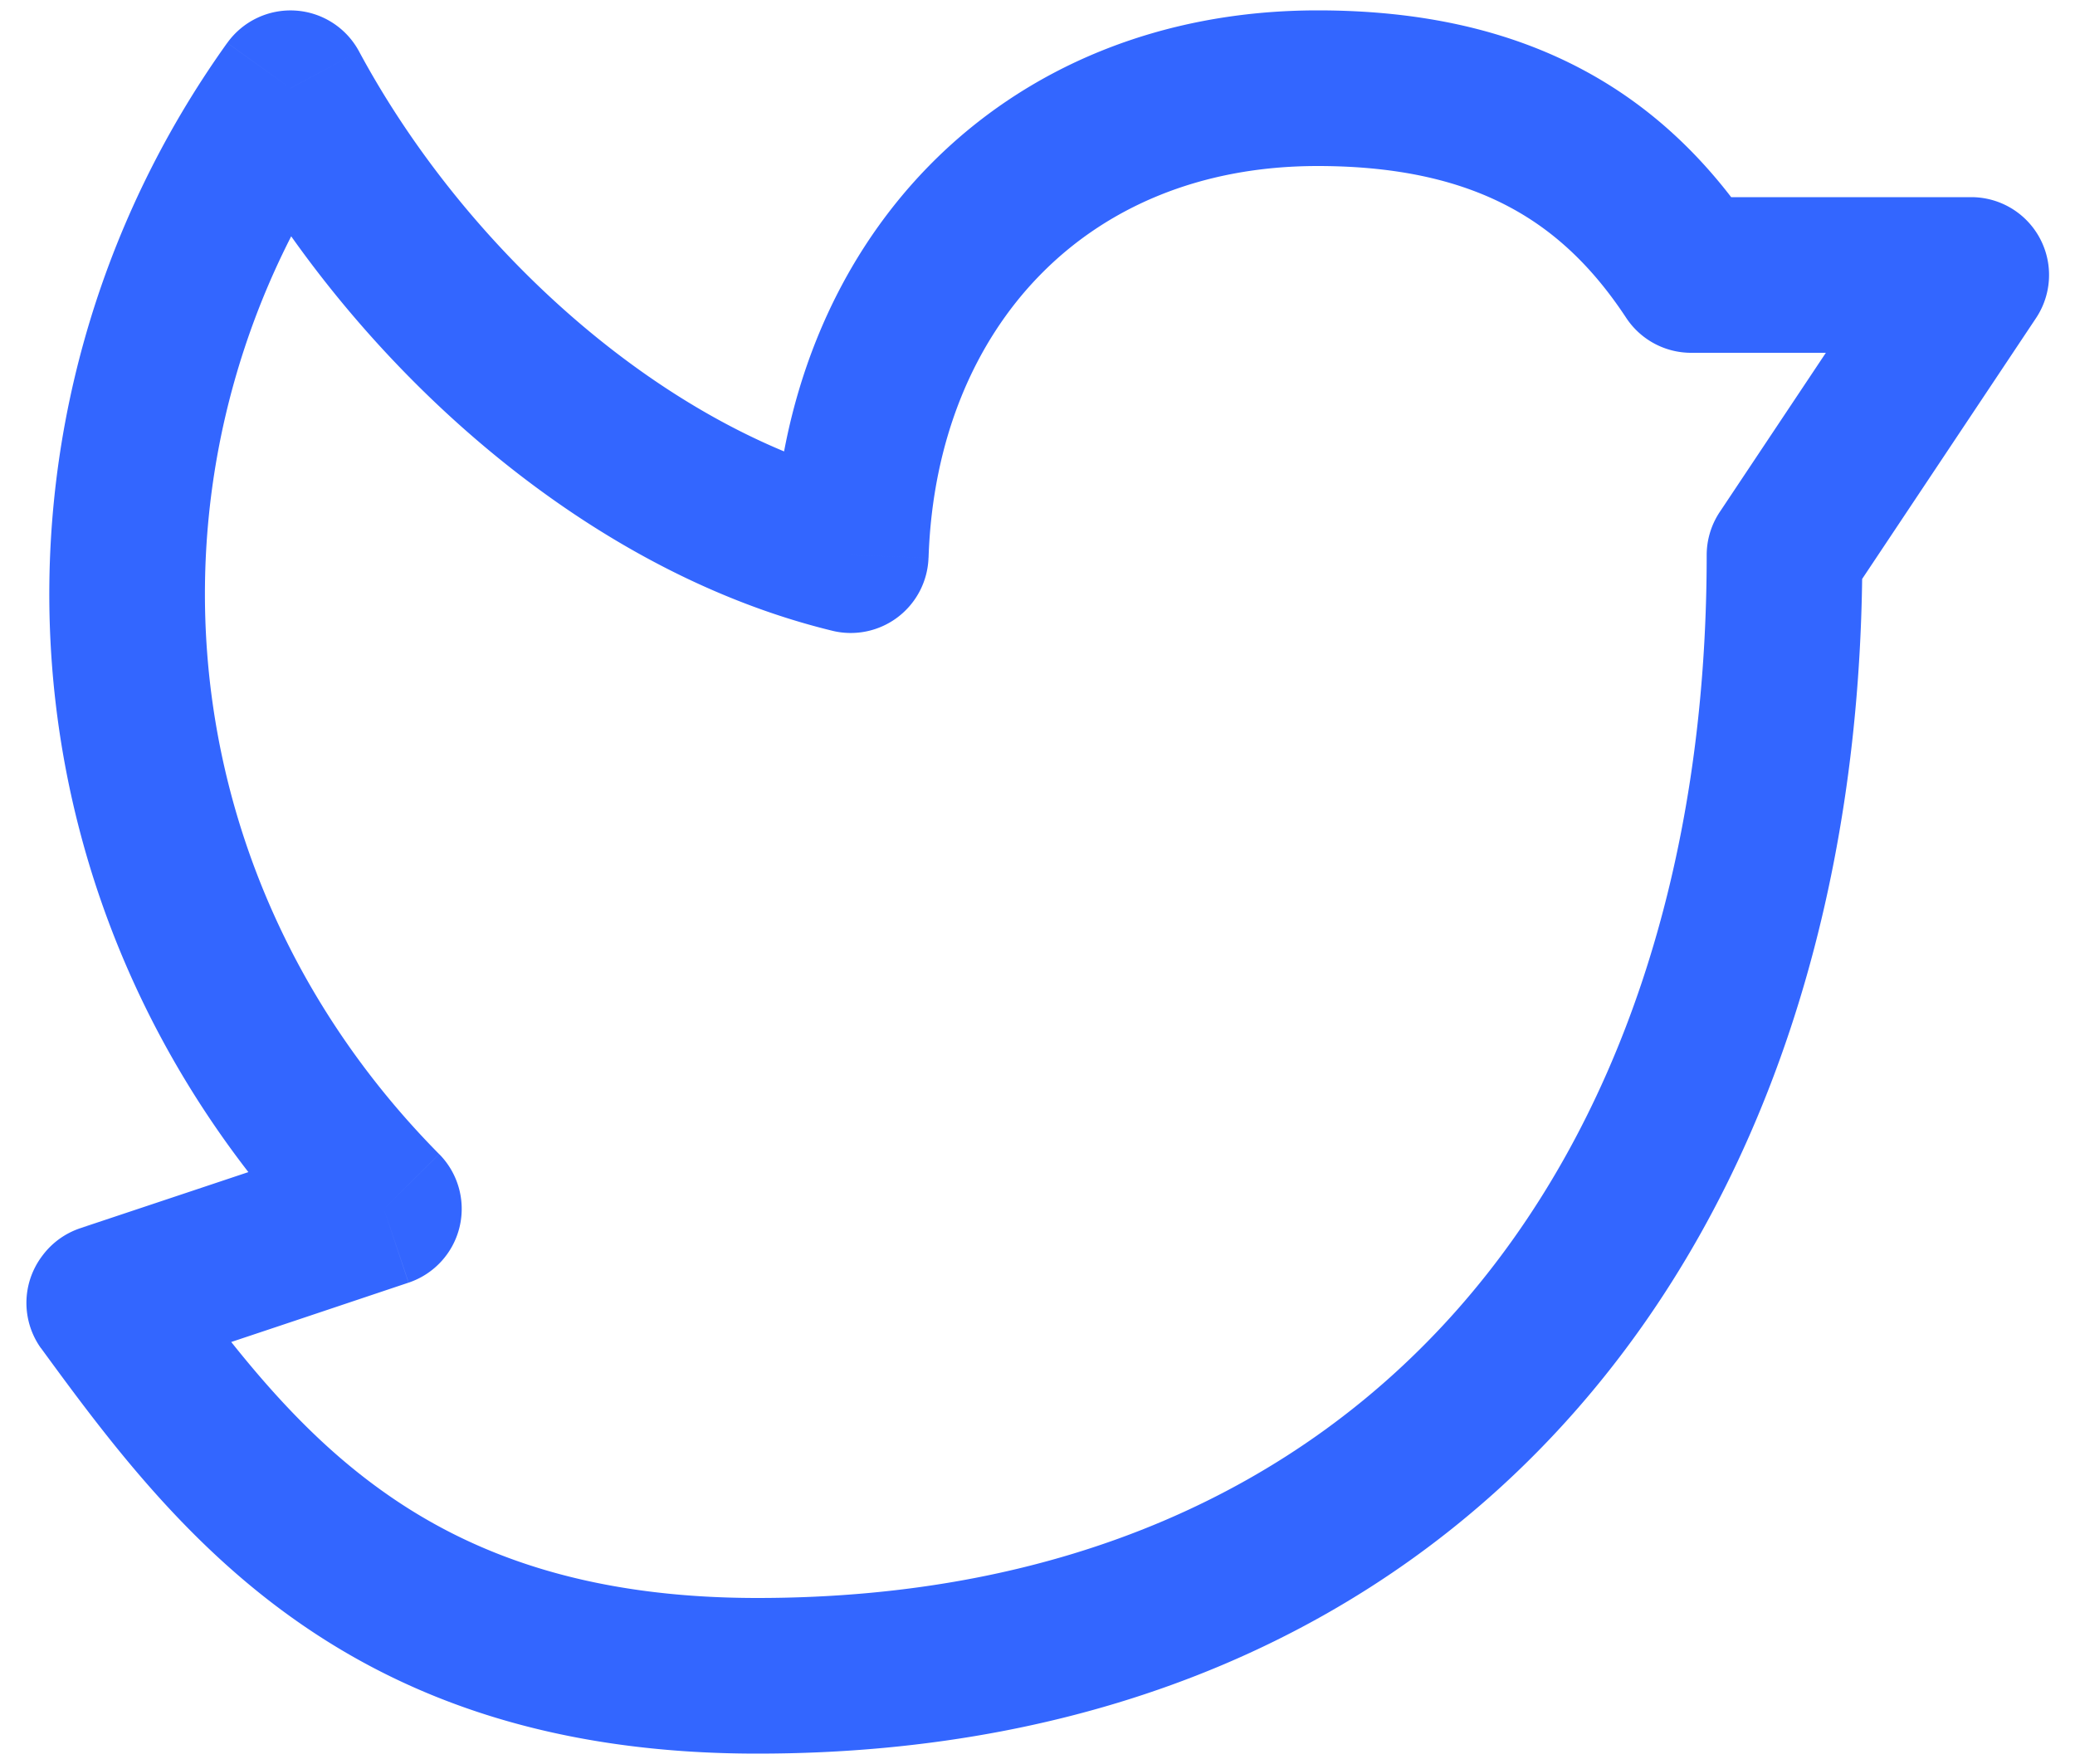 <svg width="40" height="34" fill="none" xmlns="http://www.w3.org/2000/svg"><path d="M35.9 10.7a1.5 1.5 0 0 0-3 0h3ZM3.211 24.215a1.5 1.5 0 0 0-2.422 1.77l2.422-1.77Zm-1.466-.593a1.5 1.5 0 0 0 .51 2.956l-.51-2.956ZM7.4 23.3l.477 1.422a1.5 1.5 0 0 0 .59-2.477L7.4 23.3ZM5.6 1.7 6.921.99a1.5 1.5 0 0 0-2.54-.163L5.6 1.7Zm10.8 9-.354 1.458a1.5 1.5 0 0 0 1.853-1.408L16.4 10.7Zm16.2-5.4-1.252.826A1.5 1.5 0 0 0 32.6 6.8V5.3Zm5.4 0 1.248.832A1.5 1.5 0 0 0 38 3.8v1.5Zm-4.848 4.568a1.5 1.5 0 0 0 2.496 1.664l-2.496-1.664Zm-.252.832c0 6.024-1.72 11.042-4.8 14.533C25.04 28.7 20.52 30.8 14.6 30.8v3c6.681 0 12.06-2.4 15.75-6.583 3.67-4.159 5.55-9.94 5.55-16.517h-3ZM14.6 30.8c-3.31 0-5.525-.855-7.19-2.034-1.712-1.21-2.935-2.82-4.199-4.55L.79 25.984c1.25 1.711 2.727 3.702 4.887 5.23C7.882 32.776 10.711 33.8 14.6 33.8v-3ZM2.255 26.578c.047-.008.084-.017.097-.02l.04-.01a2.189 2.189 0 0 0 .139-.042l.187-.061.623-.207a1404.346 1404.346 0 0 0 3.7-1.236l.606-.203.17-.057.044-.015.012-.003.003-.001L7.4 23.3l-.477-1.422-.003.001-.012.004-.045.015-.17.057-.605.202a3365.202 3365.202 0 0 1-4.308 1.438 32.956 32.956 0 0 1-.206.067l.01-.003.03-.008.036-.01.095-.02.51 2.957Zm6.211-4.333C2.98 16.697 2.568 8.511 6.82 2.573L4.38.827C-.704 7.929-.203 17.747 6.334 24.355l2.132-2.11ZM4.28 2.41c2.36 4.39 6.8 8.54 11.767 9.748l.708-2.916C12.818 8.286 8.99 4.836 6.921.99L4.28 2.41Zm13.62 8.34c.075-2.272.877-4.15 2.15-5.45 1.264-1.293 3.075-2.1 5.351-2.1v-3c-3.026 0-5.629 1.093-7.496 3-1.859 1.9-2.906 4.522-3.003 7.45l2.998.1ZM25.4 3.2c1.611 0 2.792.306 3.698.79.903.481 1.626 1.189 2.25 2.136l2.504-1.652c-.841-1.277-1.914-2.37-3.342-3.131C29.085.583 27.4.2 25.4.2v3Zm7.2 3.6H38v-3h-5.4v3Zm4.152-2.332-3.6 5.4 2.496 1.664 3.6-5.4-2.496-1.664Z" fill="#36F"/></svg>